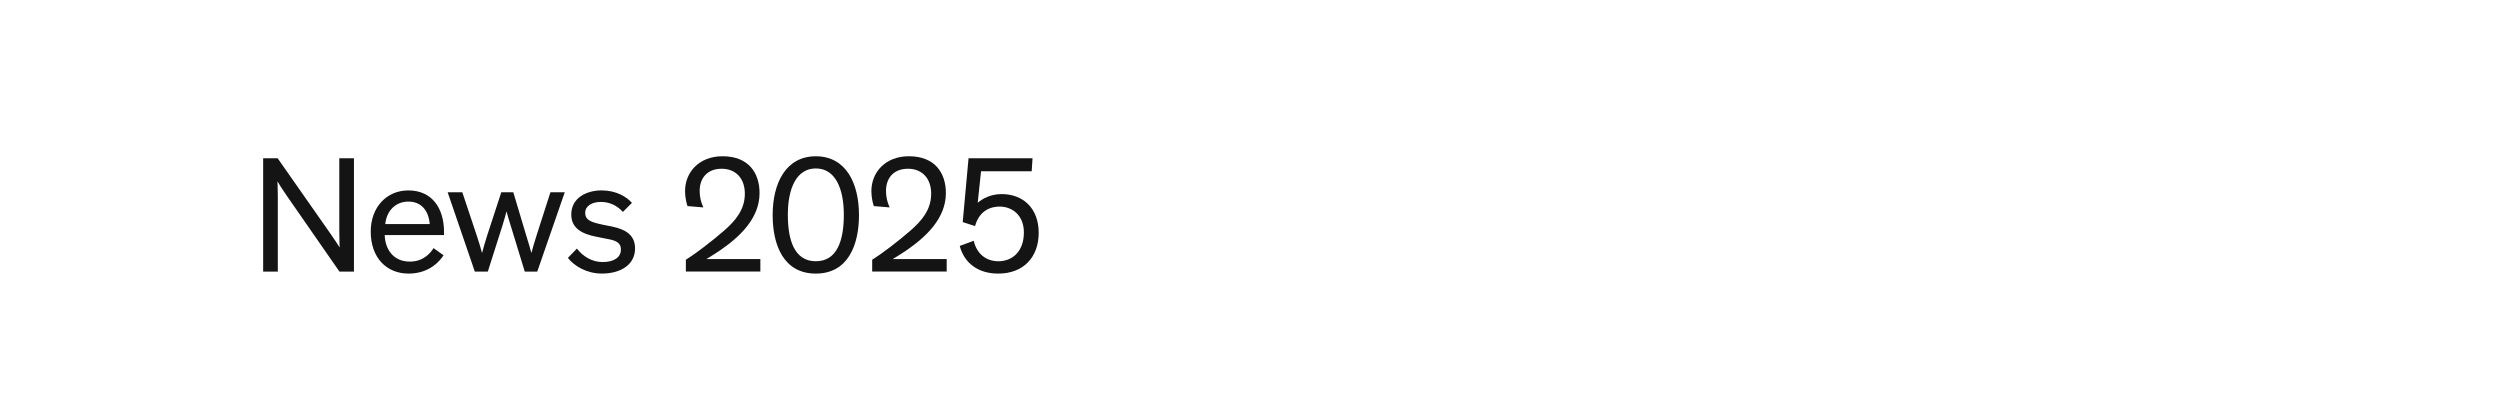 <?xml version="1.0" encoding="UTF-8"?><svg id="Layer_2" xmlns="http://www.w3.org/2000/svg" viewBox="0 0 960 160"><defs><style>.cls-1{fill:none;}.cls-2{fill:#141414;}</style></defs><g id="Layer_1-2"><path class="cls-2" d="M127.1,90.02c1.34,1.92,3.01,4.48,3.26,4.93h.06s-.13-3.2-.13-7.04v-27.13h5.63v43.52h-5.57l-20.35-29.31c-1.22-1.73-3.14-4.74-3.39-5.25h-.06s.13,2.82.13,5.38v29.18h-5.63v-43.52h5.57l20.48,29.25Z"/><path class="cls-2" d="M170.33,98.02c-1.15,1.79-5.12,7.04-13.44,7.04s-14.53-5.95-14.53-16.13c0-9.34,6.08-15.81,14.46-15.81,9.15,0,13.69,6.91,13.69,16v1.15h-22.78c.13,4.99,2.94,10.18,9.66,10.18,5.31,0,8-3.39,9.09-5.18l3.84,2.75ZM147.93,86.05h17.09c-.45-5.38-3.39-8.64-8.19-8.64s-8.32,3.33-8.9,8.64Z"/><path class="cls-2" d="M202.1,90.53c.83,2.62,1.54,5.06,1.92,6.53h.06c.38-1.41,1.15-4.22,1.98-6.72l5.31-16.51h5.5l-10.56,30.46h-4.8l-5.31-17.34c-.83-2.56-1.47-4.93-1.66-5.7h-.06c-.19.77-.83,3.14-1.66,5.76l-5.5,17.28h-4.99l-10.43-30.46h5.63l5.57,16.7c.83,2.43,1.6,5.12,1.98,6.53h.06c.38-1.47,1.09-4.03,1.92-6.59l5.44-16.64h4.61l4.99,16.7Z"/><path class="cls-2" d="M239.19,81.38c-2.18-2.43-5.12-3.84-8.45-3.84s-6.02,1.47-6.02,4.16c0,2.88,2.3,3.65,6.85,4.61l3.52.7c4.86,1.02,8.77,3.07,8.77,8.38,0,6.21-5.44,9.66-12.74,9.66-5.82,0-10.62-2.88-13.05-6.02l3.46-3.58c2.3,3.01,5.76,5.18,9.92,5.18s6.98-1.73,6.98-4.8c0-2.88-2.24-3.52-5.31-4.1l-4.16-.83c-5.25-1.02-9.6-3.14-9.6-8.51,0-6.53,6.02-9.28,11.65-9.28s9.66,2.5,11.65,4.8l-3.46,3.46Z"/><path class="cls-2" d="M264.02,79.14c-.32-.7-.96-3.26-.96-5.76,0-7.17,5.31-13.38,14.4-13.38,10.05,0,14.21,6.46,14.21,14.14,0,9.79-7.74,16.89-15.17,22.01-1.73,1.15-3.65,2.37-5.25,3.33h20.73v4.8h-28.61v-4.54c3.71-2.3,9.92-7.04,14.78-11.26,4.22-3.71,7.87-7.94,7.87-14.08s-3.71-9.6-8.9-9.6c-5.7,0-8.45,3.78-8.45,8.51,0,2.11.45,4.29,1.41,6.34l-6.08-.51Z"/><path class="cls-2" d="M296.7,82.6c0-12.29,5.06-22.59,16.57-22.59s16.58,10.24,16.58,22.59c0,11.39-4.16,22.46-16.58,22.46s-16.57-11.01-16.57-22.46ZM302.53,82.47c0,9.47,2.37,17.85,10.75,17.85s10.75-8.38,10.75-17.85c0-10.05-3.26-17.79-10.75-17.79s-10.75,7.74-10.75,17.79Z"/><path class="cls-2" d="M335.57,79.14c-.32-.7-.96-3.26-.96-5.76,0-7.17,5.31-13.38,14.4-13.38,10.05,0,14.21,6.46,14.21,14.14,0,9.79-7.74,16.89-15.17,22.01-1.73,1.15-3.65,2.37-5.25,3.33h20.73v4.8h-28.61v-4.54c3.71-2.3,9.92-7.04,14.78-11.26,4.22-3.71,7.87-7.94,7.87-14.08s-3.71-9.6-8.9-9.6c-5.7,0-8.45,3.78-8.45,8.51,0,2.11.45,4.29,1.41,6.34l-6.08-.51Z"/><path class="cls-2" d="M373.9,92.45c1.22,5.12,4.8,7.87,9.54,7.87,5.06,0,9.73-3.52,9.73-11.07,0-6.72-4.61-9.92-9.28-9.92s-8.13,2.56-9.47,7.49l-4.74-1.54,2.24-24.51h24.57l-.32,4.99h-19.45l-1.28,12.1c1.86-1.6,4.99-3.33,9.21-3.33,8.26,0,14.21,5.5,14.21,14.85s-5.82,15.68-15.55,15.68c-7.68,0-12.99-3.97-14.78-10.62l5.38-1.98Z"/><rect class="cls-1" width="960" height="160"/></g></svg>